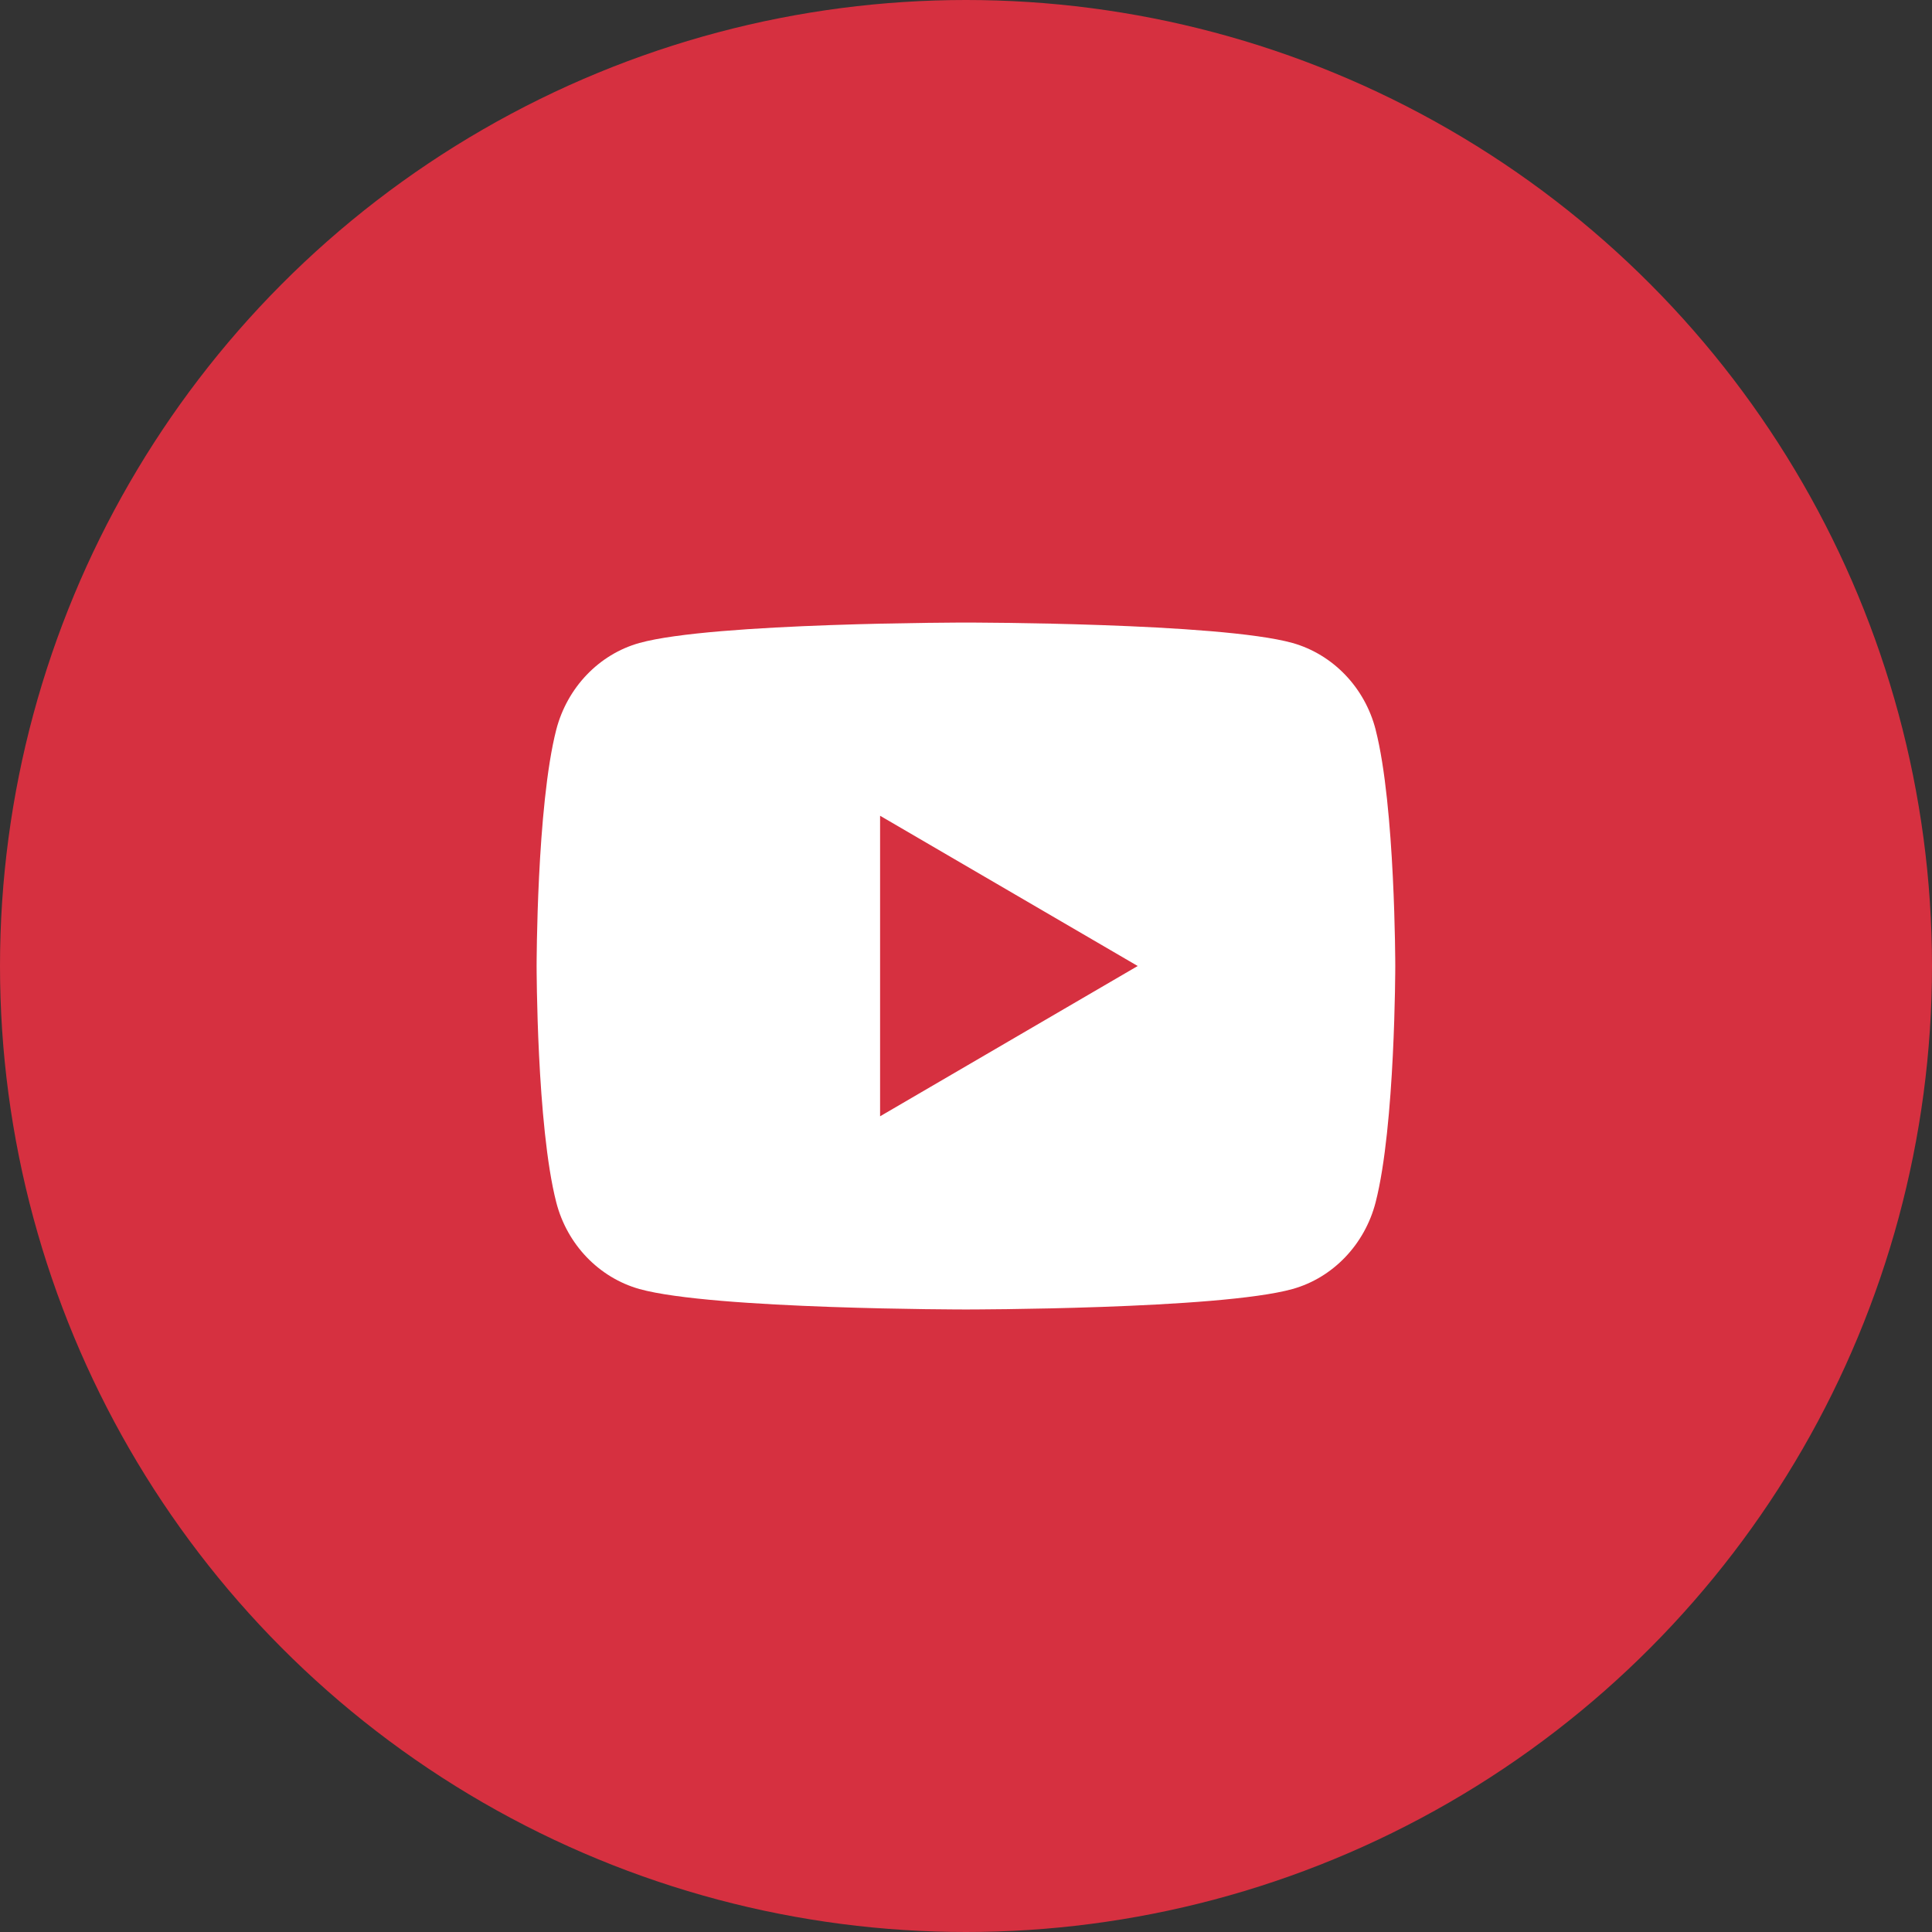 <svg width="64" height="64" fill="none" xmlns="http://www.w3.org/2000/svg"><rect width="100%" height="100%" fill="#333333" stroke="none"/><circle cx="32" cy="32" r="32" fill="#D63040"/><path d="M45.57 24.175c.65 2.535.65 7.825.65 7.825s0 5.291-.65 7.825c-.36 1.401-1.417 2.503-2.755 2.876-2.431.677-10.816.677-10.816.677s-8.382 0-10.816-.677c-1.344-.378-2.4-1.479-2.757-2.876-.65-2.534-.65-7.825-.65-7.825s0-5.29.65-7.825c.362-1.4 1.418-2.503 2.757-2.876 2.434-.676 10.816-.676 10.816-.676s8.385 0 10.816.676c1.344.379 2.399 1.48 2.756 2.876zM29.155 36.978L37.688 32l-8.534-4.977v9.955z" fill="#fff"/></svg>